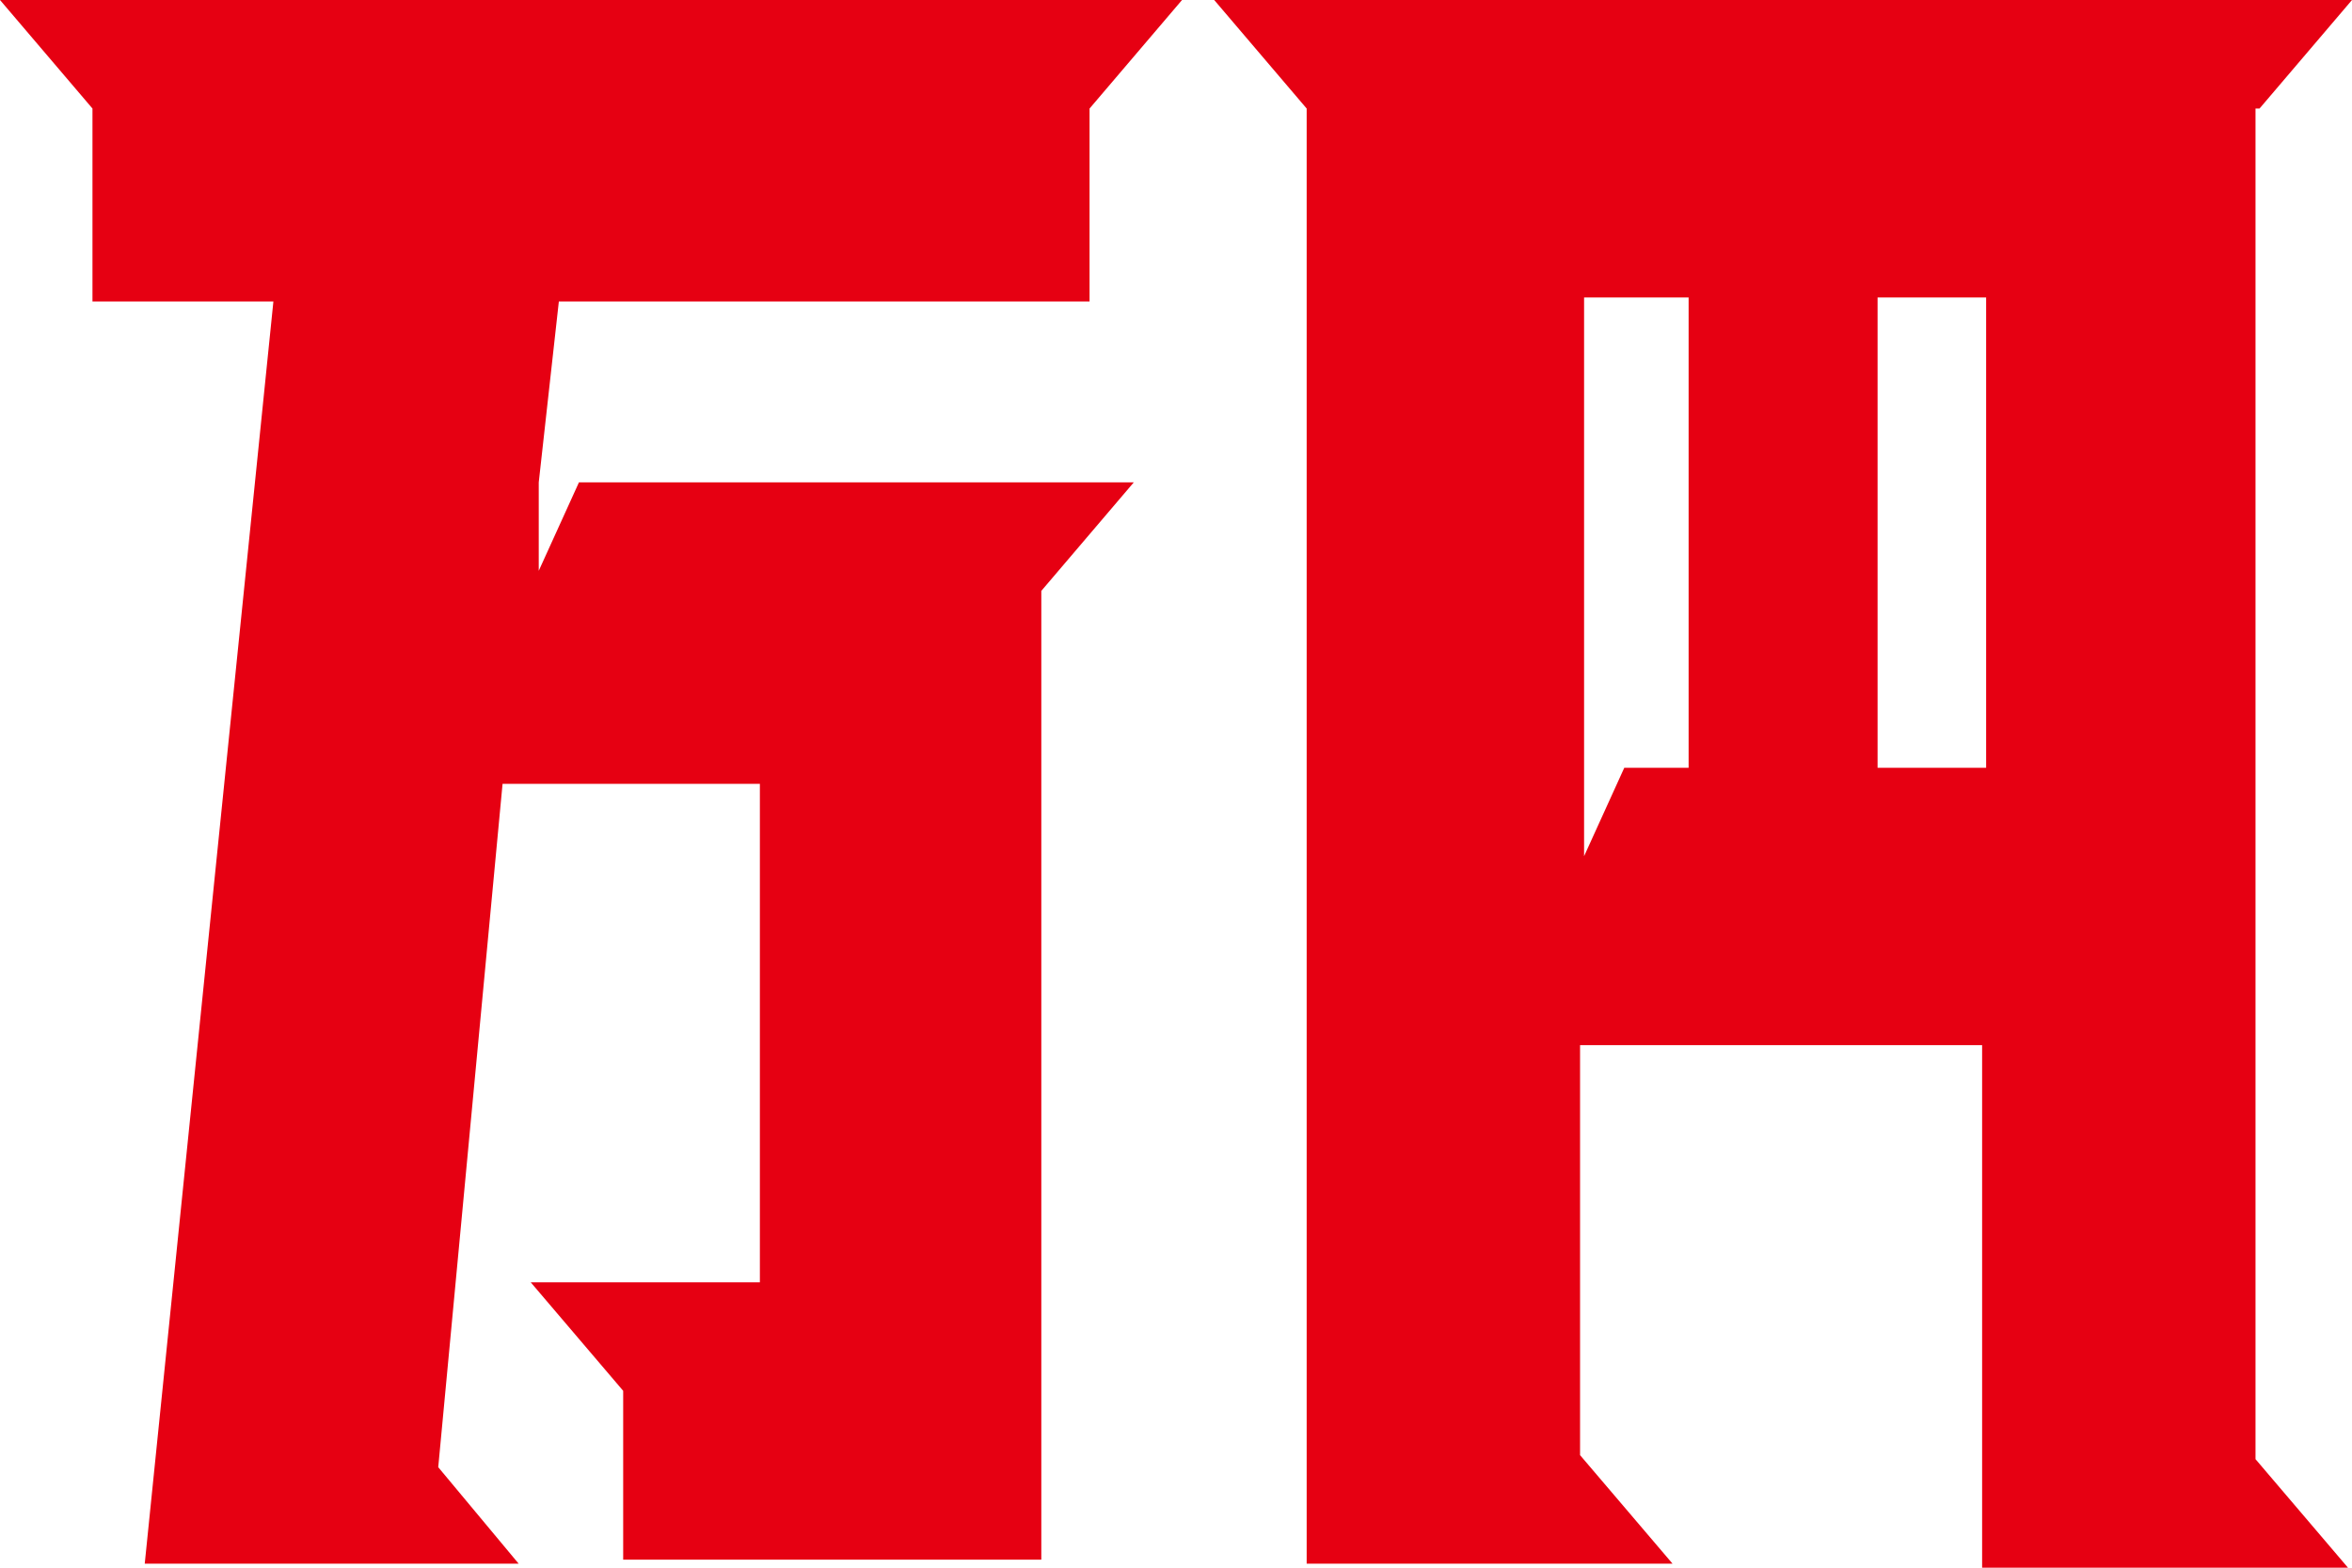 <?xml version="1.0" encoding="utf-8"?>
<!-- Generator: Adobe Illustrator 25.0.0, SVG Export Plug-In . SVG Version: 6.00 Build 0)  -->
<svg version="1.1" id="&#x30EC;&#x30A4;&#x30E4;&#x30FC;_1" xmlns="http://www.w3.org/2000/svg" xmlns:xlink="http://www.w3.org/1999/xlink" x="0px" y="0px" viewbox="0 0 58.5 39" style="enable-background:new 0 0 58.5 39;" xml:space="preserve" width="58.5" height="39">
<style type="text/css">
	.st0{fill:#E60012;}
</style>
<g>
	<g>
		<path class="st0" d="M56.2,2.7L58.5,0h-2.3H32.5h-2.3l2.3,2.7v36.2h6.8h2.3l-2.3-2.7V26h10v13l6.8,0h2.3l-2.3-2.7V2.7z M42,19.1
			h-1.6l-1,2.2l0-13.9H42V19.1z M49.4,19.1h-2.7V7.4h2.7V19.1z M13.9,7.5h13.2V2.7L29.4,0h-2.3H2.3H0l2.3,2.7v4.8h4.5L3.6,38.9h7
			l0,0v0h2.3l-2-2.4l1.6-17h6.4v12.4h-3.4h-2.3l2.3,2.7v4.2l10.4,0V14.7l2.3-2.7H26H14.4l-1,2.2l0-2.2L13.9,7.5z"/>
	</g>
</g>
</svg>
